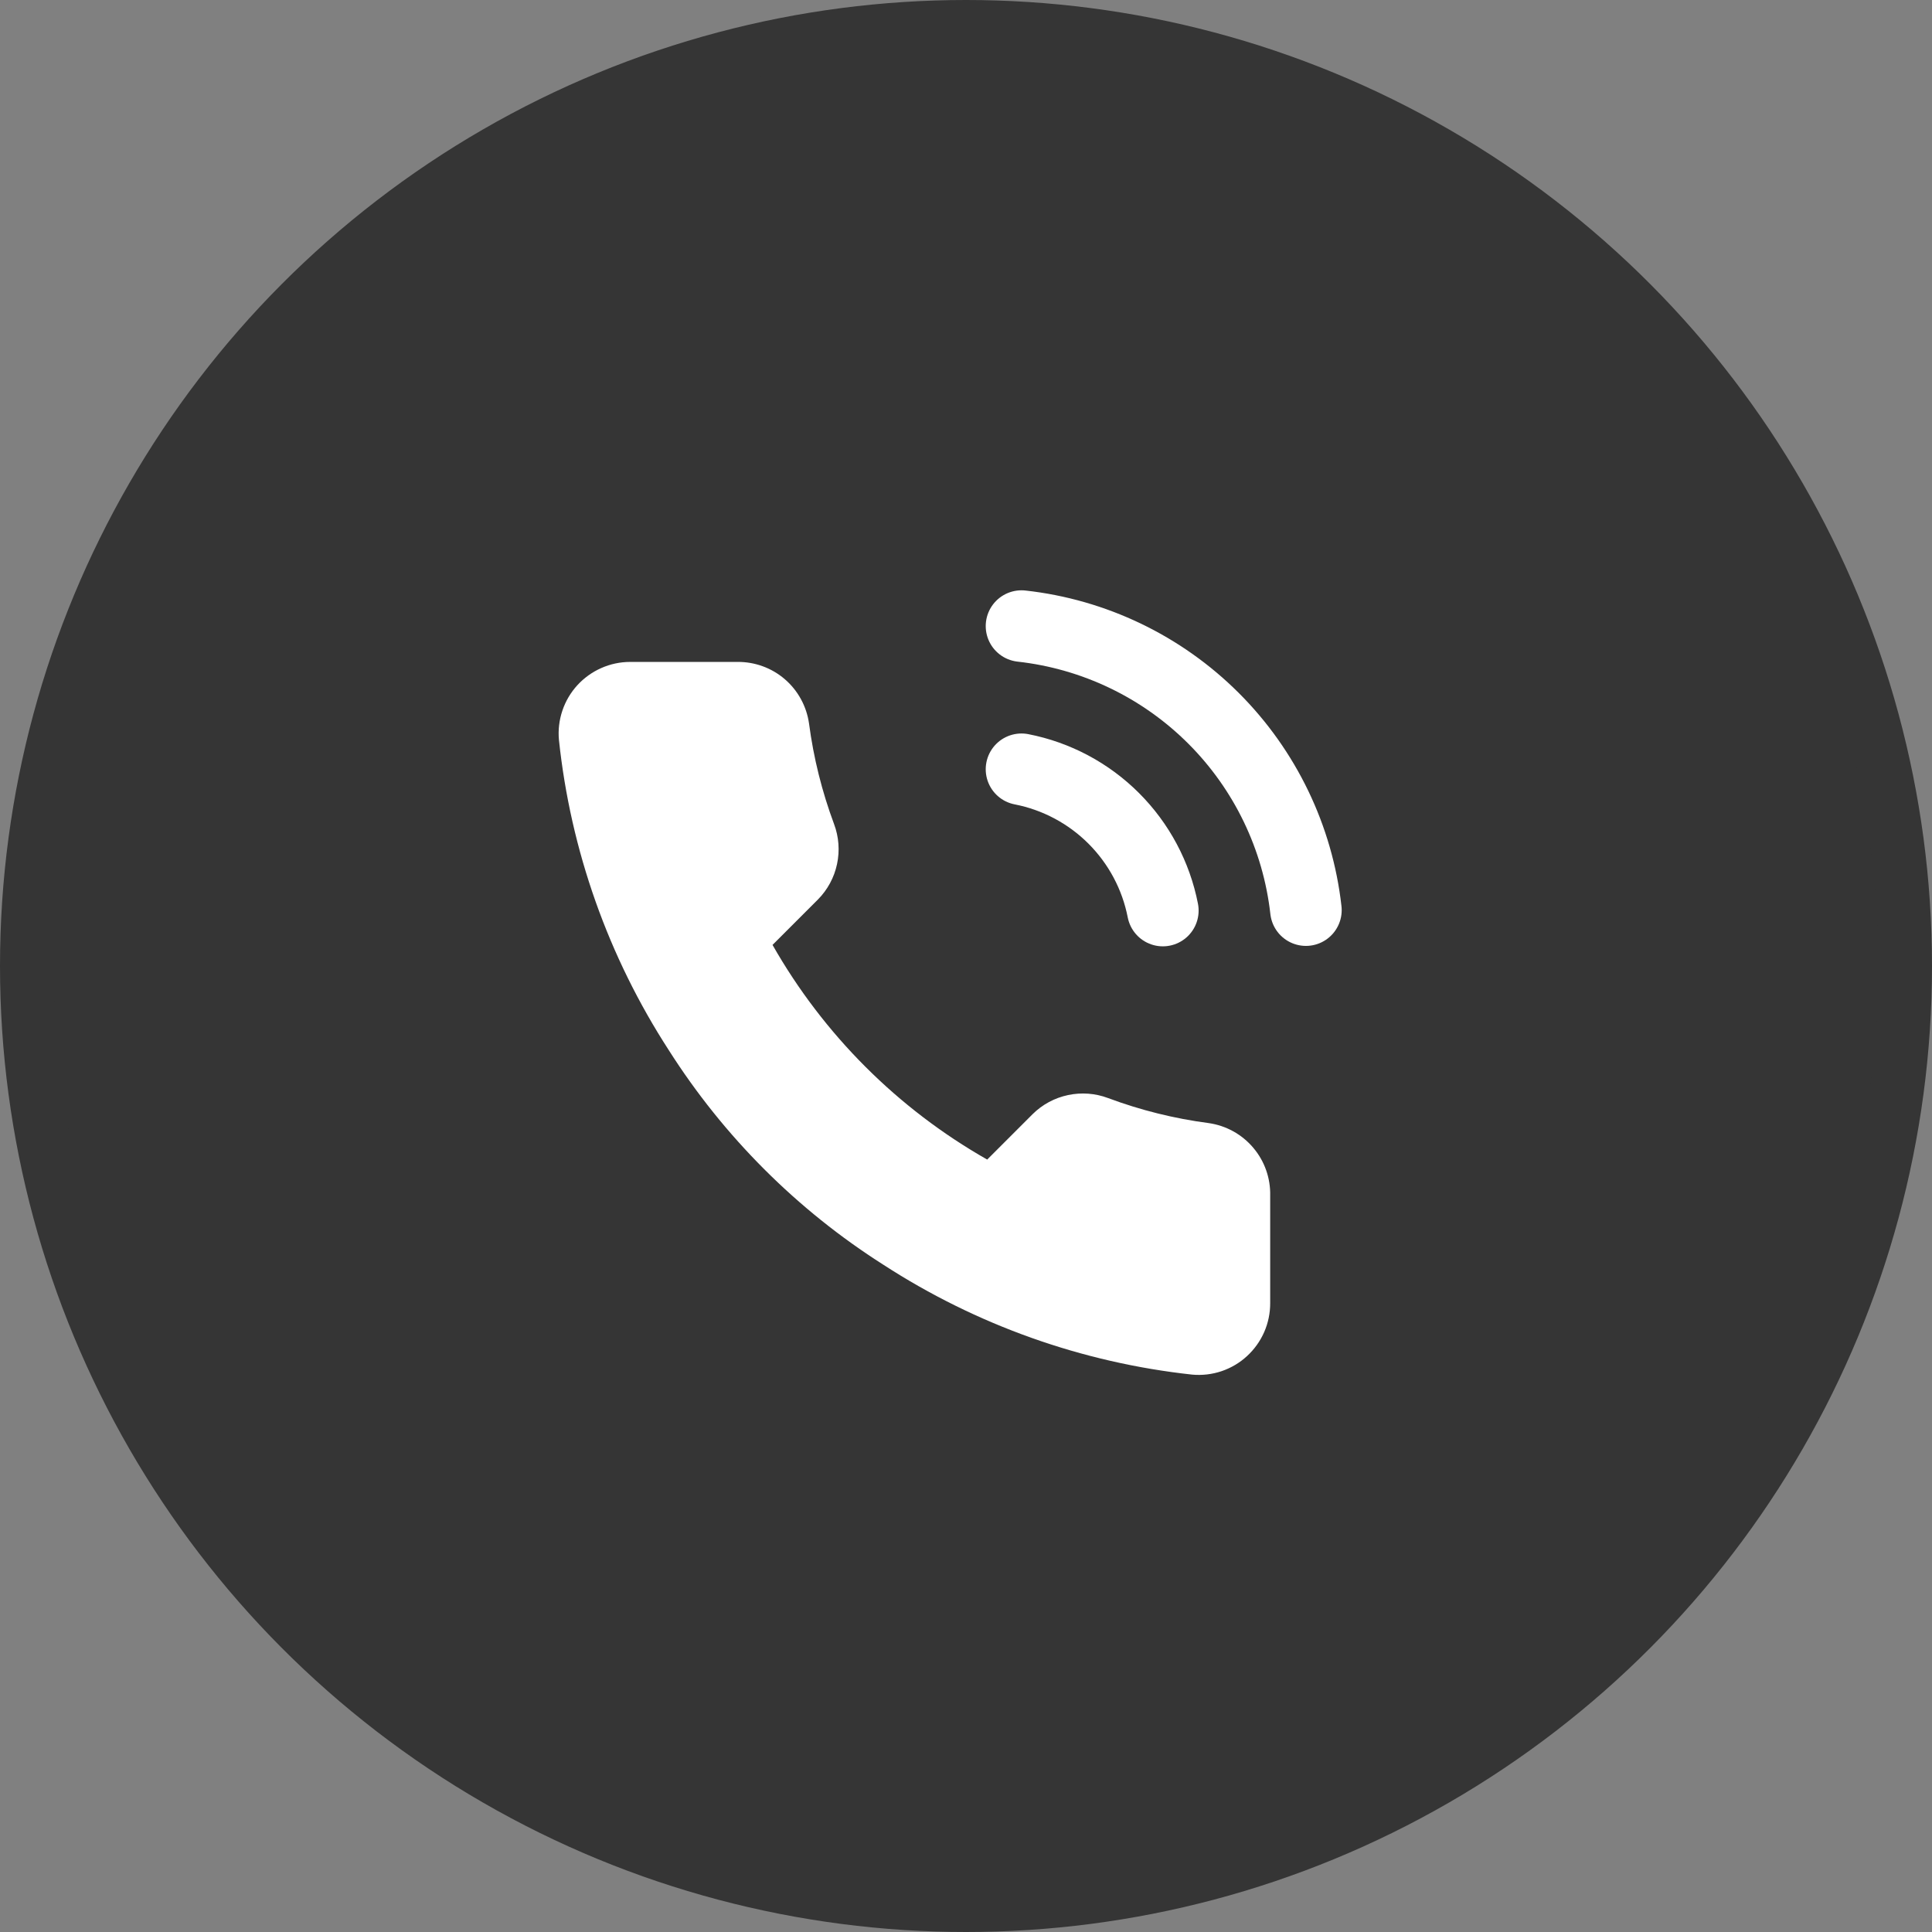 <?xml version="1.0" encoding="UTF-8"?> <svg xmlns="http://www.w3.org/2000/svg" width="36" height="36" viewBox="0 0 36 36" fill="none"><rect x="0" y="0" width="36" height="36" fill="#808080" stroke="none"/><circle cx="18" cy="18" r="17.5" fill="#353535" stroke="#353535"></circle><path d="M19.034 14.334C19.685 14.461 20.284 14.78 20.753 15.249C21.222 15.718 21.541 16.316 21.668 16.967" stroke="white" stroke-width="1.333" stroke-linecap="round" stroke-linejoin="round"></path><path d="M19.034 11.666C20.387 11.816 21.649 12.422 22.612 13.384C23.575 14.346 24.182 15.607 24.334 16.959" stroke="white" stroke-width="1.333" stroke-linecap="round" stroke-linejoin="round"></path><path d="M23.668 22.281V24.281C23.669 24.466 23.631 24.65 23.557 24.82C23.482 24.991 23.373 25.143 23.236 25.269C23.1 25.395 22.938 25.49 22.762 25.55C22.586 25.609 22.399 25.631 22.215 25.614C20.163 25.391 18.193 24.69 16.461 23.567C14.851 22.544 13.485 21.178 12.461 19.567C11.335 17.828 10.633 15.848 10.415 13.787C10.398 13.603 10.42 13.417 10.479 13.242C10.538 13.066 10.633 12.905 10.758 12.768C10.883 12.632 11.034 12.523 11.204 12.448C11.373 12.373 11.556 12.334 11.741 12.334H13.741C14.065 12.331 14.379 12.445 14.624 12.656C14.869 12.867 15.029 13.16 15.075 13.481C15.159 14.121 15.316 14.749 15.541 15.354C15.631 15.593 15.65 15.852 15.597 16.101C15.544 16.351 15.421 16.579 15.241 16.761L14.395 17.607C15.344 19.276 16.726 20.658 18.395 21.607L19.241 20.761C19.422 20.581 19.651 20.458 19.901 20.405C20.15 20.352 20.409 20.371 20.648 20.461C21.253 20.687 21.881 20.843 22.521 20.927C22.845 20.973 23.141 21.136 23.352 21.386C23.564 21.635 23.676 21.954 23.668 22.281Z" fill="white"></path></svg> 